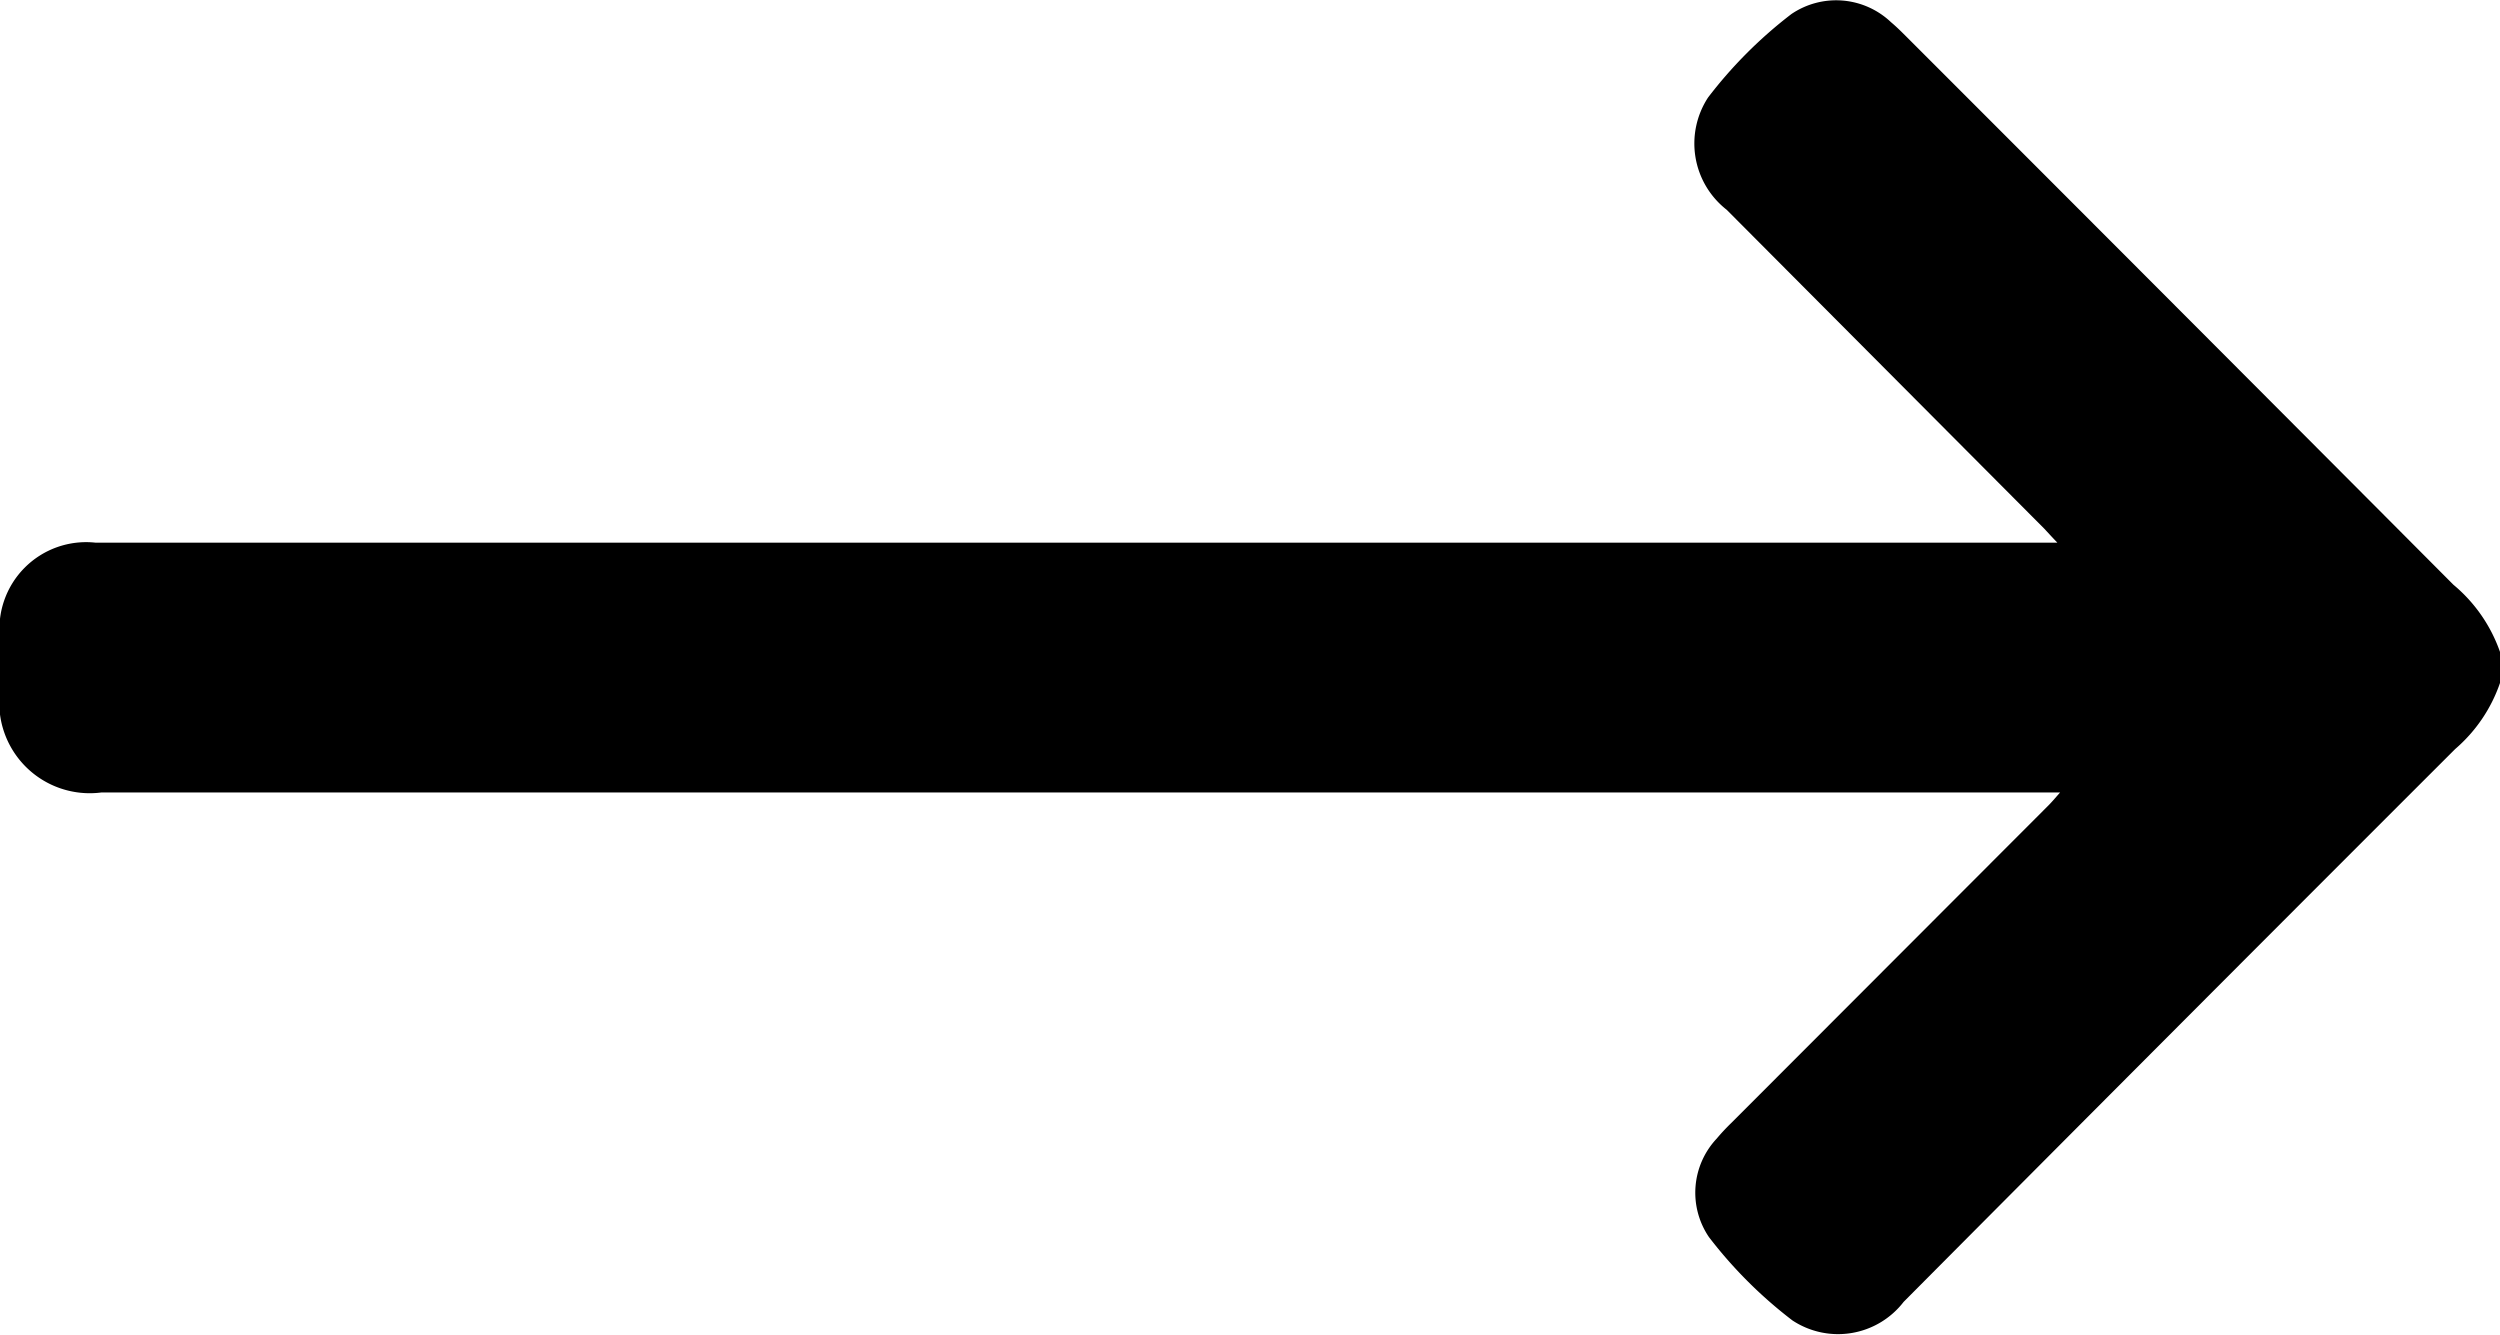 <svg xmlns="http://www.w3.org/2000/svg" xmlns:xlink="http://www.w3.org/1999/xlink" width="19.174" height="10.237" viewBox="0 0 19.174 10.237">
  <defs>
    <clipPath id="clip-path">
      <rect id="Rectangle_13147" data-name="Rectangle 13147" width="19.174" height="10.237" transform="translate(0 0)" fill="none"/>
    </clipPath>
  </defs>
  <g id="Group_25316" data-name="Group 25316" transform="translate(0 0)">
    <g id="Group_25315" data-name="Group 25315" clip-path="url(#clip-path)">
      <path id="Path_29603" data-name="Path 29603" d="M19.174,5.238a1.168,1.168,0,0,1-.344.507Q16.71,7.863,14.6,9.985a.635.635,0,0,1-.853.142,3.427,3.427,0,0,1-.64-.639.606.606,0,0,1,.059-.755,1.645,1.645,0,0,1,.114-.122L15.7,6.188c.03-.029.057-.061.1-.11H.777A.694.694,0,0,1,0,5.3V4.9a.665.665,0,0,1,.732-.738H15.779c-.046-.048-.073-.078-.1-.107q-1.218-1.223-2.436-2.446A.645.645,0,0,1,13.1.748a3.427,3.427,0,0,1,.639-.64.611.611,0,0,1,.764.062c.043.036.083.076.122.115q2.1,2.1,4.192,4.2A1.173,1.173,0,0,1,19.174,5Z"/>
    </g>
  </g>
</svg>
